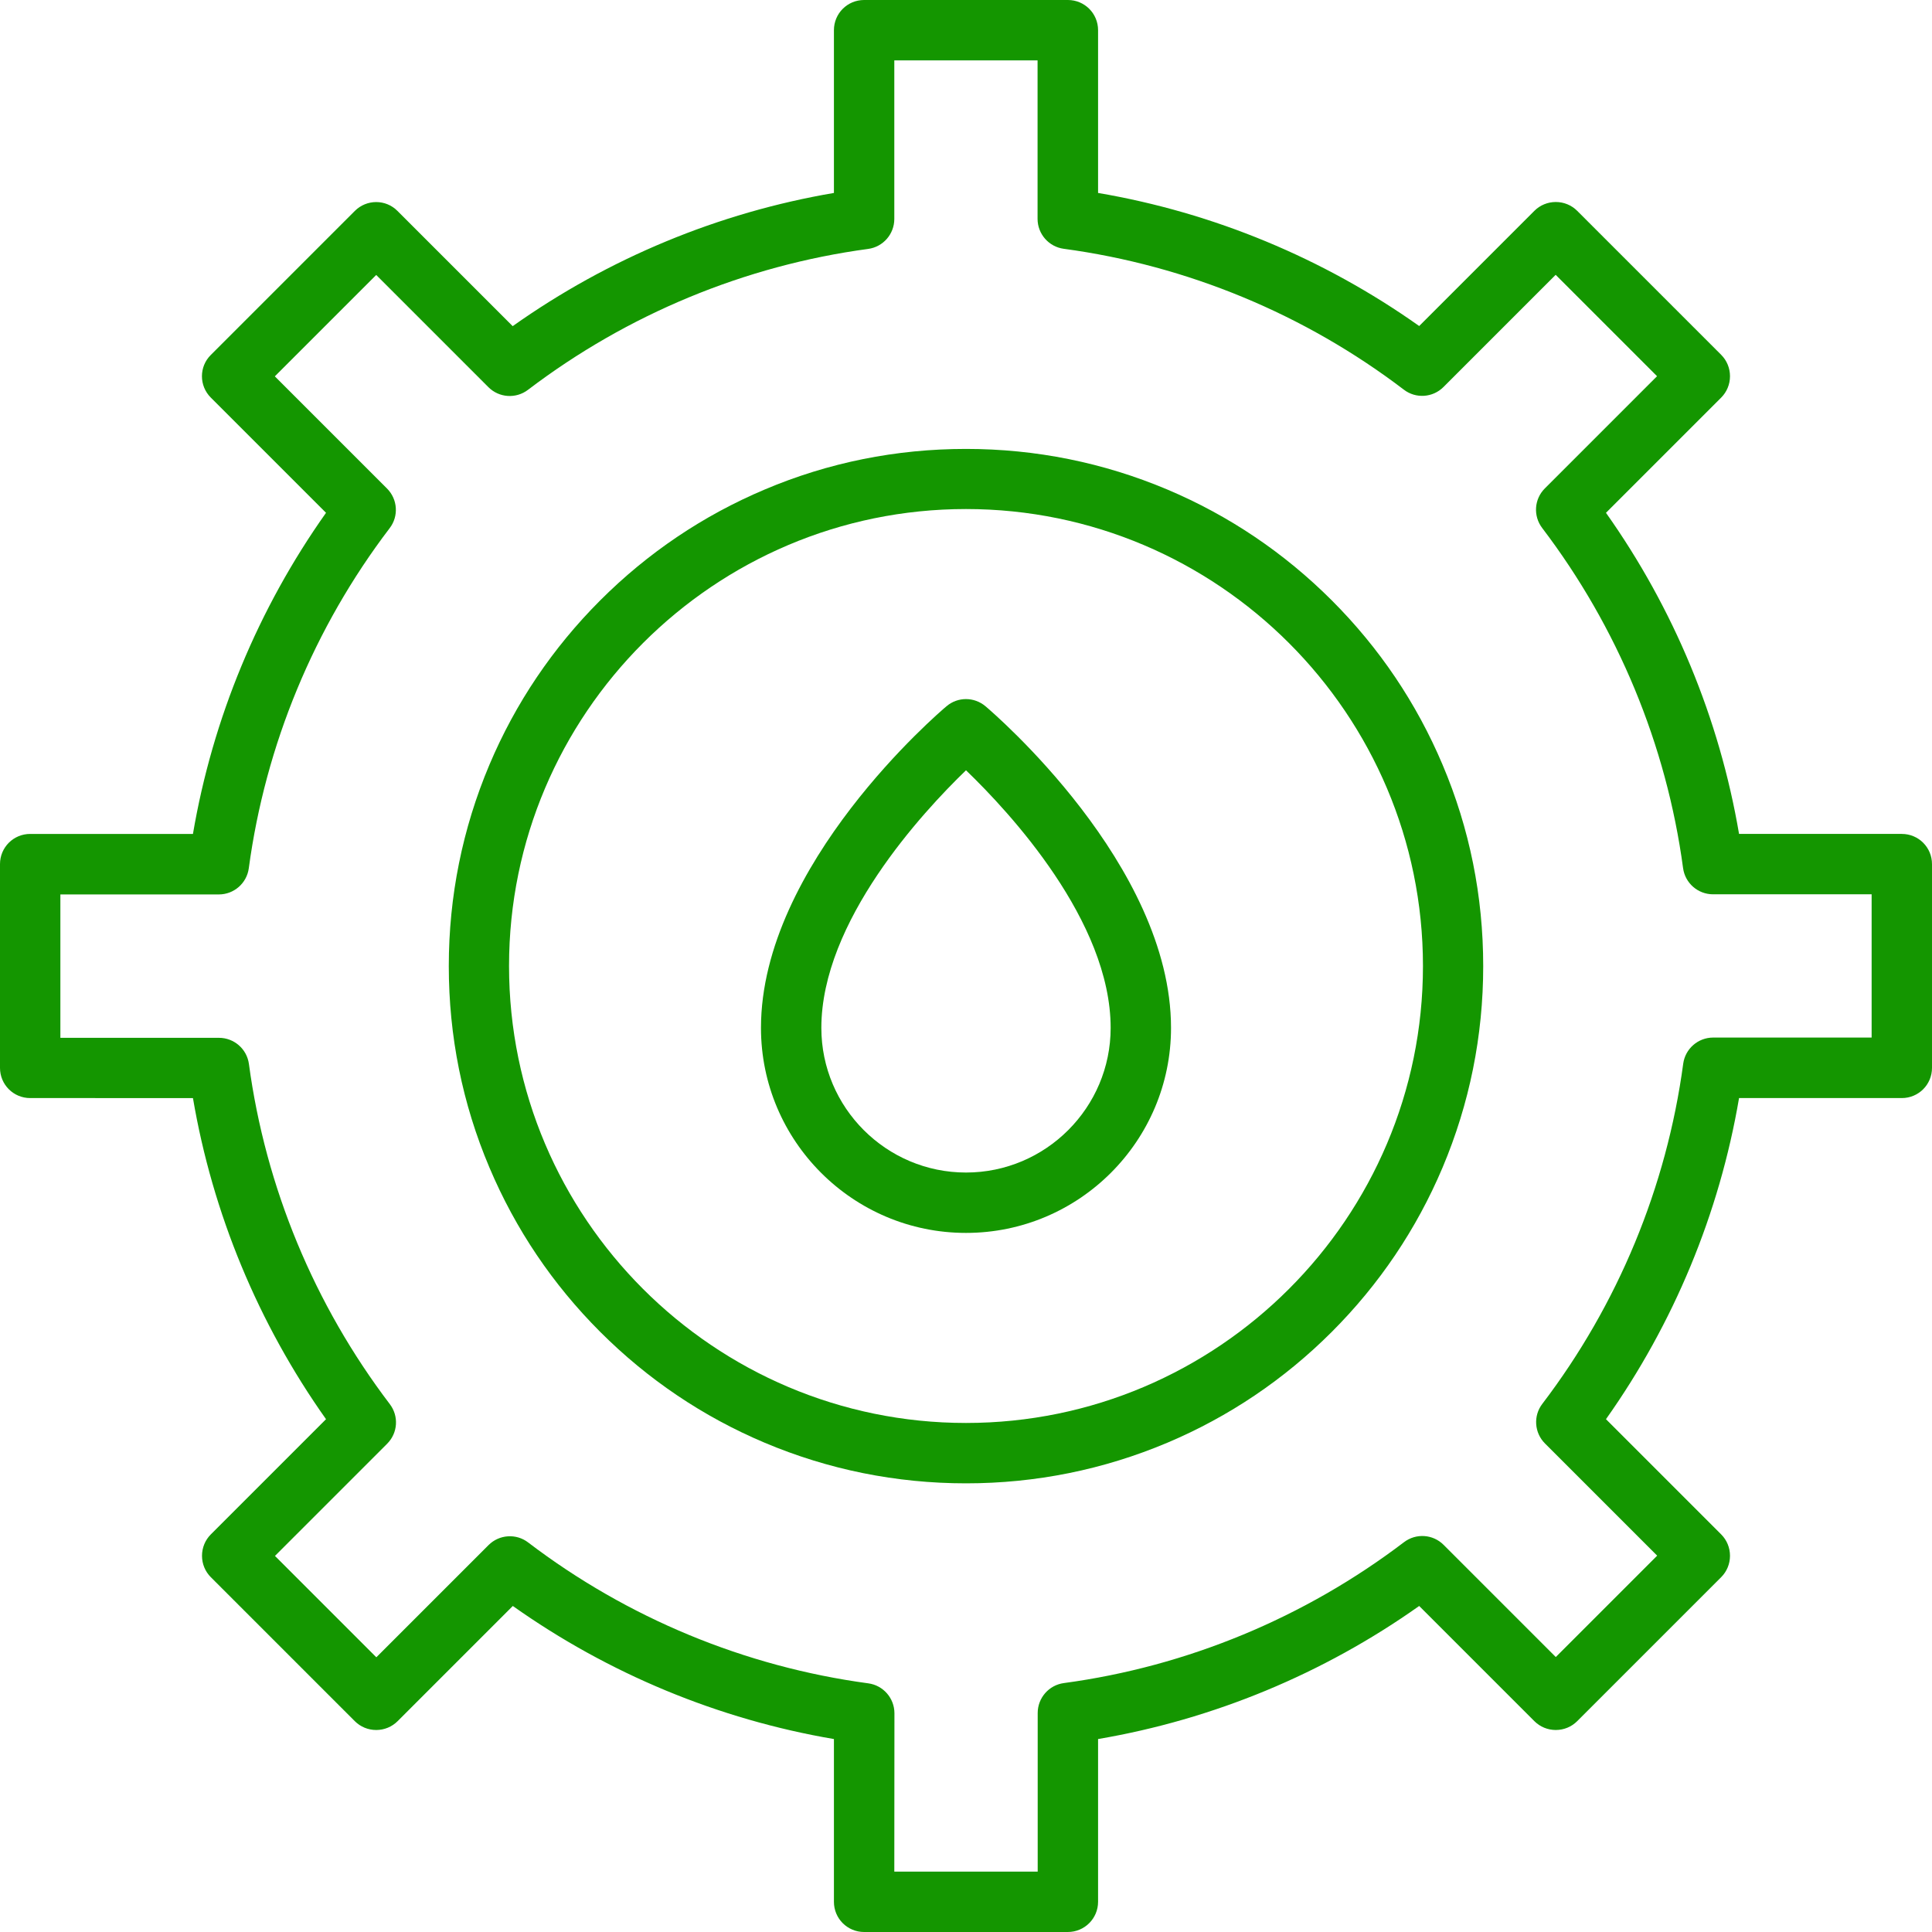 <?xml version="1.0" encoding="UTF-8"?>
<svg id="Layer_2" data-name="Layer 2" xmlns="http://www.w3.org/2000/svg" viewBox="0 0 1536 1536">
  <defs>
    <style>
      .cls-1 {
        fill: #149600;
        stroke-width: 0px;
      }
    </style>
  </defs>
  <g id="Layer_1-2" data-name="Layer 1">
    <g>
      <g>
        <path class="cls-1" d="m849,1536h-162c-13.3,0-24-10.7-24-24v-129.4c-91.7-15.6-179.2-51.9-255.3-105.8l-91.6,91.6c-4.5,4.5-10.6,7-17,7s-12.5-2.5-17-7l-114.5-114.5c-4.5-4.5-7-10.6-7-17s2.5-12.5,7-17l91.6-91.6c-53.9-76.1-90.2-163.6-105.8-255.3H24c-13.3,0-24-10.7-24-24v-162c0-13.3,10.7-24,24-24h129.4c15.6-91.7,51.9-179.2,105.8-255.3l-91.6-91.6c-9.4-9.4-9.4-24.6,0-33.9l114.5-114.5c9.4-9.4,24.6-9.4,33.9,0l91.6,91.6c76.2-54,163.7-90.3,255.4-105.9V24c0-13.3,10.7-24,24-24h162c13.3,0,24,10.7,24,24v129.4c91.7,15.6,179.2,51.9,255.3,105.8l91.6-91.6c4.5-4.5,10.6-7,17-7s12.5,2.5,17,7l114.5,114.5c4.5,4.5,7,10.6,7,17s-2.5,12.5-7,17l-91.6,91.6c53.9,76.1,90.2,163.6,105.8,255.3h129.4c13.3,0,24,10.7,24,24v162c0,13.3-10.7,24-24,24h-129.4c-15.6,91.7-51.9,179.2-105.8,255.3l91.6,91.6c4.5,4.5,7,10.6,7,17s-2.5,12.5-7,17l-114.5,114.5c-4.5,4.5-10.6,7-17,7s-12.5-2.5-17-7l-91.6-91.6c-76.1,53.9-163.6,90.2-255.3,105.8v129.4c0,13.3-10.8,24-24,24Zm-138-48h114v-126.1c0-12,8.9-22.2,20.8-23.8,98-13.2,191.5-52,270.4-112,9.6-7.3,23-6.4,31.5,2.1l89.2,89.2,80.6-80.6-89.2-89.2c-8.5-8.5-9.4-22-2.1-31.5,60.1-78.9,98.8-172.4,112-270.4,1.6-11.9,11.8-20.8,23.8-20.8h126v-113.9h-126.1c-12,0-22.2-8.9-23.8-20.8-13.2-98-52-191.5-112-270.4-7.3-9.6-6.4-23,2.1-31.5l89.2-89.2-80.6-80.6-89.2,89.2c-8.5,8.5-22,9.4-31.5,2.1-78.9-60.1-172.4-98.8-270.4-112-11.9-1.6-20.8-11.8-20.8-23.8V48h-113.9v126.1c0,12-8.9,22.2-20.8,23.8-98,13.2-191.5,52-270.4,112-9.6,7.3-23,6.4-31.5-2.1l-89.2-89.2-80.6,80.6,89.2,89.2c8.5,8.5,9.4,22,2.1,31.5-60.1,78.9-98.8,172.4-112,270.4-1.6,11.9-11.8,20.8-23.8,20.8H48v114h126.1c12,0,22.2,8.9,23.8,20.8,13.2,98,52,191.5,112,270.4,7.3,9.6,6.4,23-2.1,31.5l-89.2,89.2,80.6,80.6,89.2-89.2c8.5-8.5,22-9.4,31.5-2.1,78.9,60.1,172.4,98.8,270.4,112,11.9,1.6,20.8,11.8,20.8,23.8l-.1,125.9h0Z"/>
        <path class="cls-1" d="m768,1179.3c-55.5,0-109.4-10.9-160.1-32.3-49-20.7-93-50.4-130.7-88.1-37.8-37.8-67.4-81.7-88.1-130.7-21.5-50.7-32.3-104.6-32.3-160.1s10.9-109.4,32.3-160.1c20.7-49,50.4-93,88.1-130.7s81.7-67.4,130.7-88.1c50.7-21.5,104.6-32.3,160.1-32.3s109.4,10.9,160.1,32.3c49,20.7,93,50.4,130.7,88.1,37.8,37.8,67.4,81.7,88.1,130.7,21.5,50.7,32.3,104.6,32.3,160.1s-10.9,109.4-32.3,160.1c-20.7,49-50.4,93-88.1,130.7s-81.7,67.4-130.7,88.1c-50.7,21.4-104.6,32.3-160.1,32.3Zm0-774.6c-200.3,0-363.3,163-363.3,363.3s163,363.3,363.3,363.3,363.3-163,363.3-363.3-163-363.3-363.3-363.3Z"/>
      </g>
      <path class="cls-1" d="m768,980.2c-89.9,0-163-73.1-163-163,0-129.7,141.5-250.7,147.5-255.7,8.9-7.6,22-7.6,31,0,6,5.1,147.5,126.1,147.5,255.7,0,89.9-73.1,163-163,163Zm0-367.8c-34.6,33.4-115,120.2-115,204.8,0,63.4,51.6,115,115,115s115-51.6,115-115c0-84.9-80.4-171.5-115-204.8Z"/>
    </g>
  </g>
</svg>